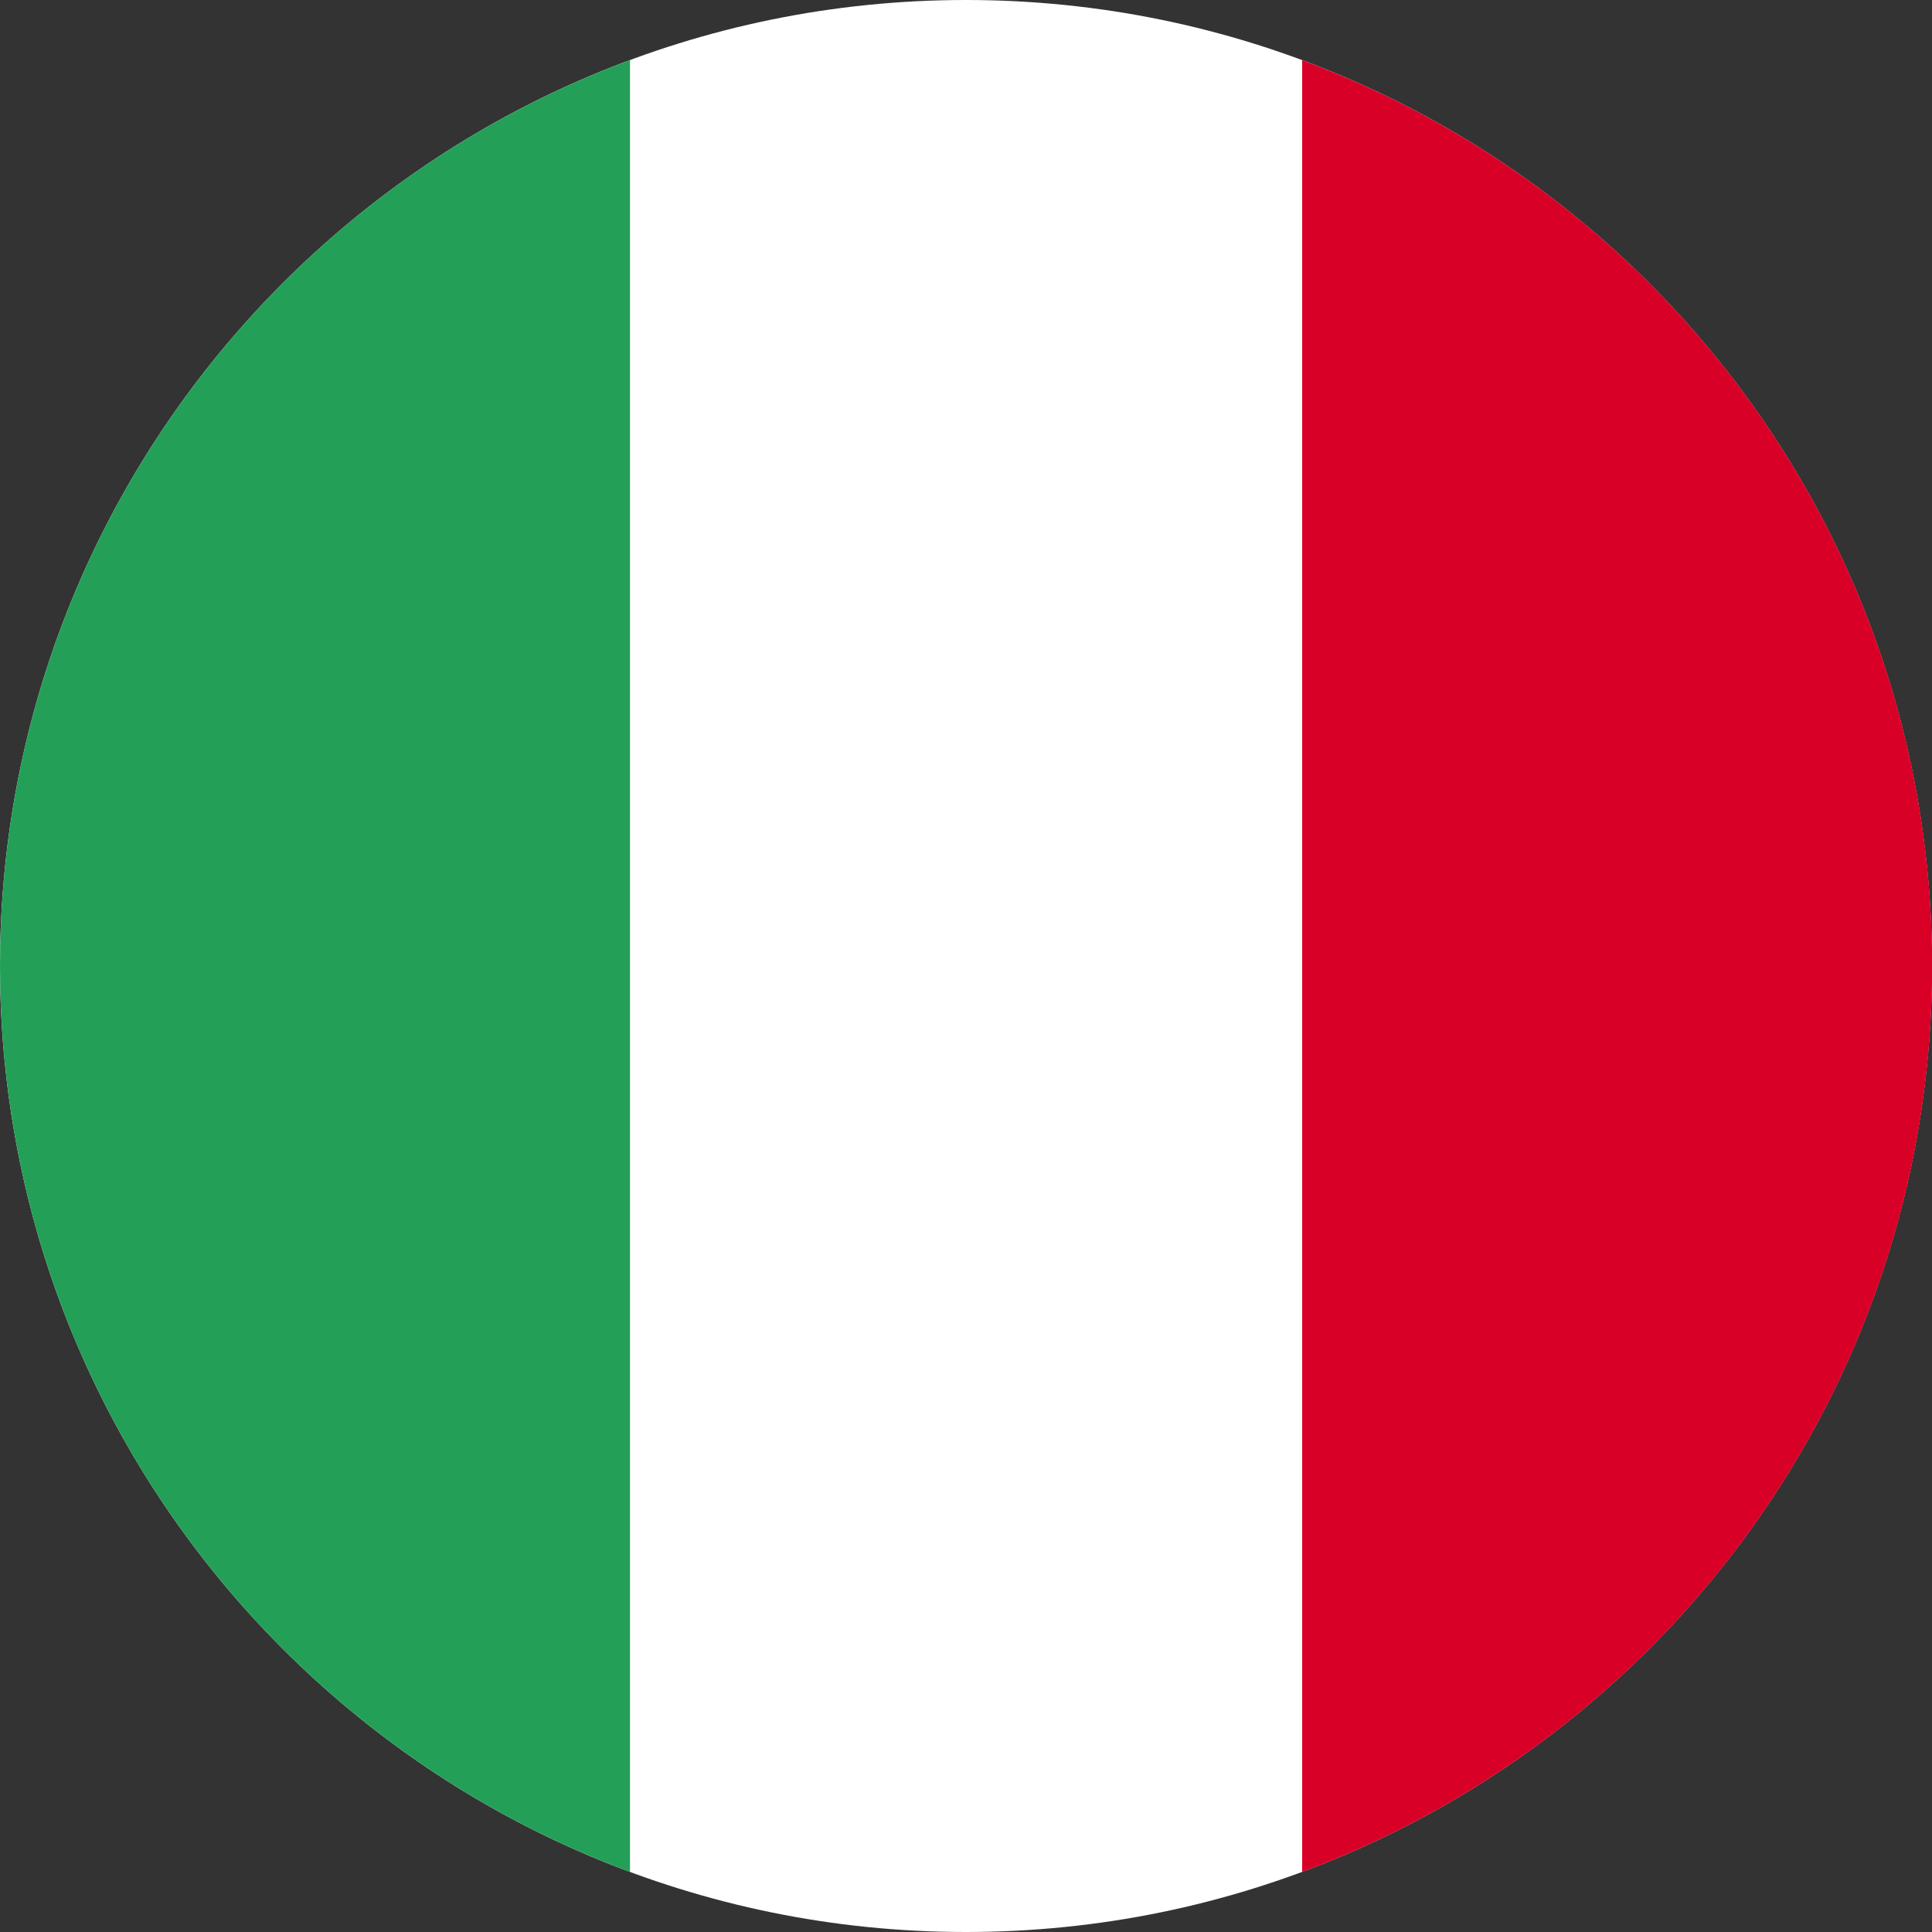 <svg width="24" height="24" viewBox="0 0 24 24" fill="none" xmlns="http://www.w3.org/2000/svg">
<rect x="0" y="0" width="24" height="24" fill="#333333" stroke="none"/>
<g clip-path="url(#clip0_604_45566)">
<path d="M12 24C18.627 24 24 18.627 24 12C24 5.373 18.627 0 12 0C5.373 0 0 5.373 0 12C0 18.627 5.373 24 12 24Z" fill="white"/>
<path d="M24.002 12C24.002 6.841 20.745 2.442 16.176 0.747V23.254C20.745 21.558 24.002 17.16 24.002 12Z" fill="#D80027"/>
<path d="M0 12C0 17.16 3.256 21.558 7.826 23.254V0.746C3.256 2.442 0 6.84 0 12Z" fill="#249F58"/>
</g>
<defs>
<clipPath id="clip0_604_45566">
<rect width="24" height="24" fill="white"/>
</clipPath>
</defs>
</svg>
